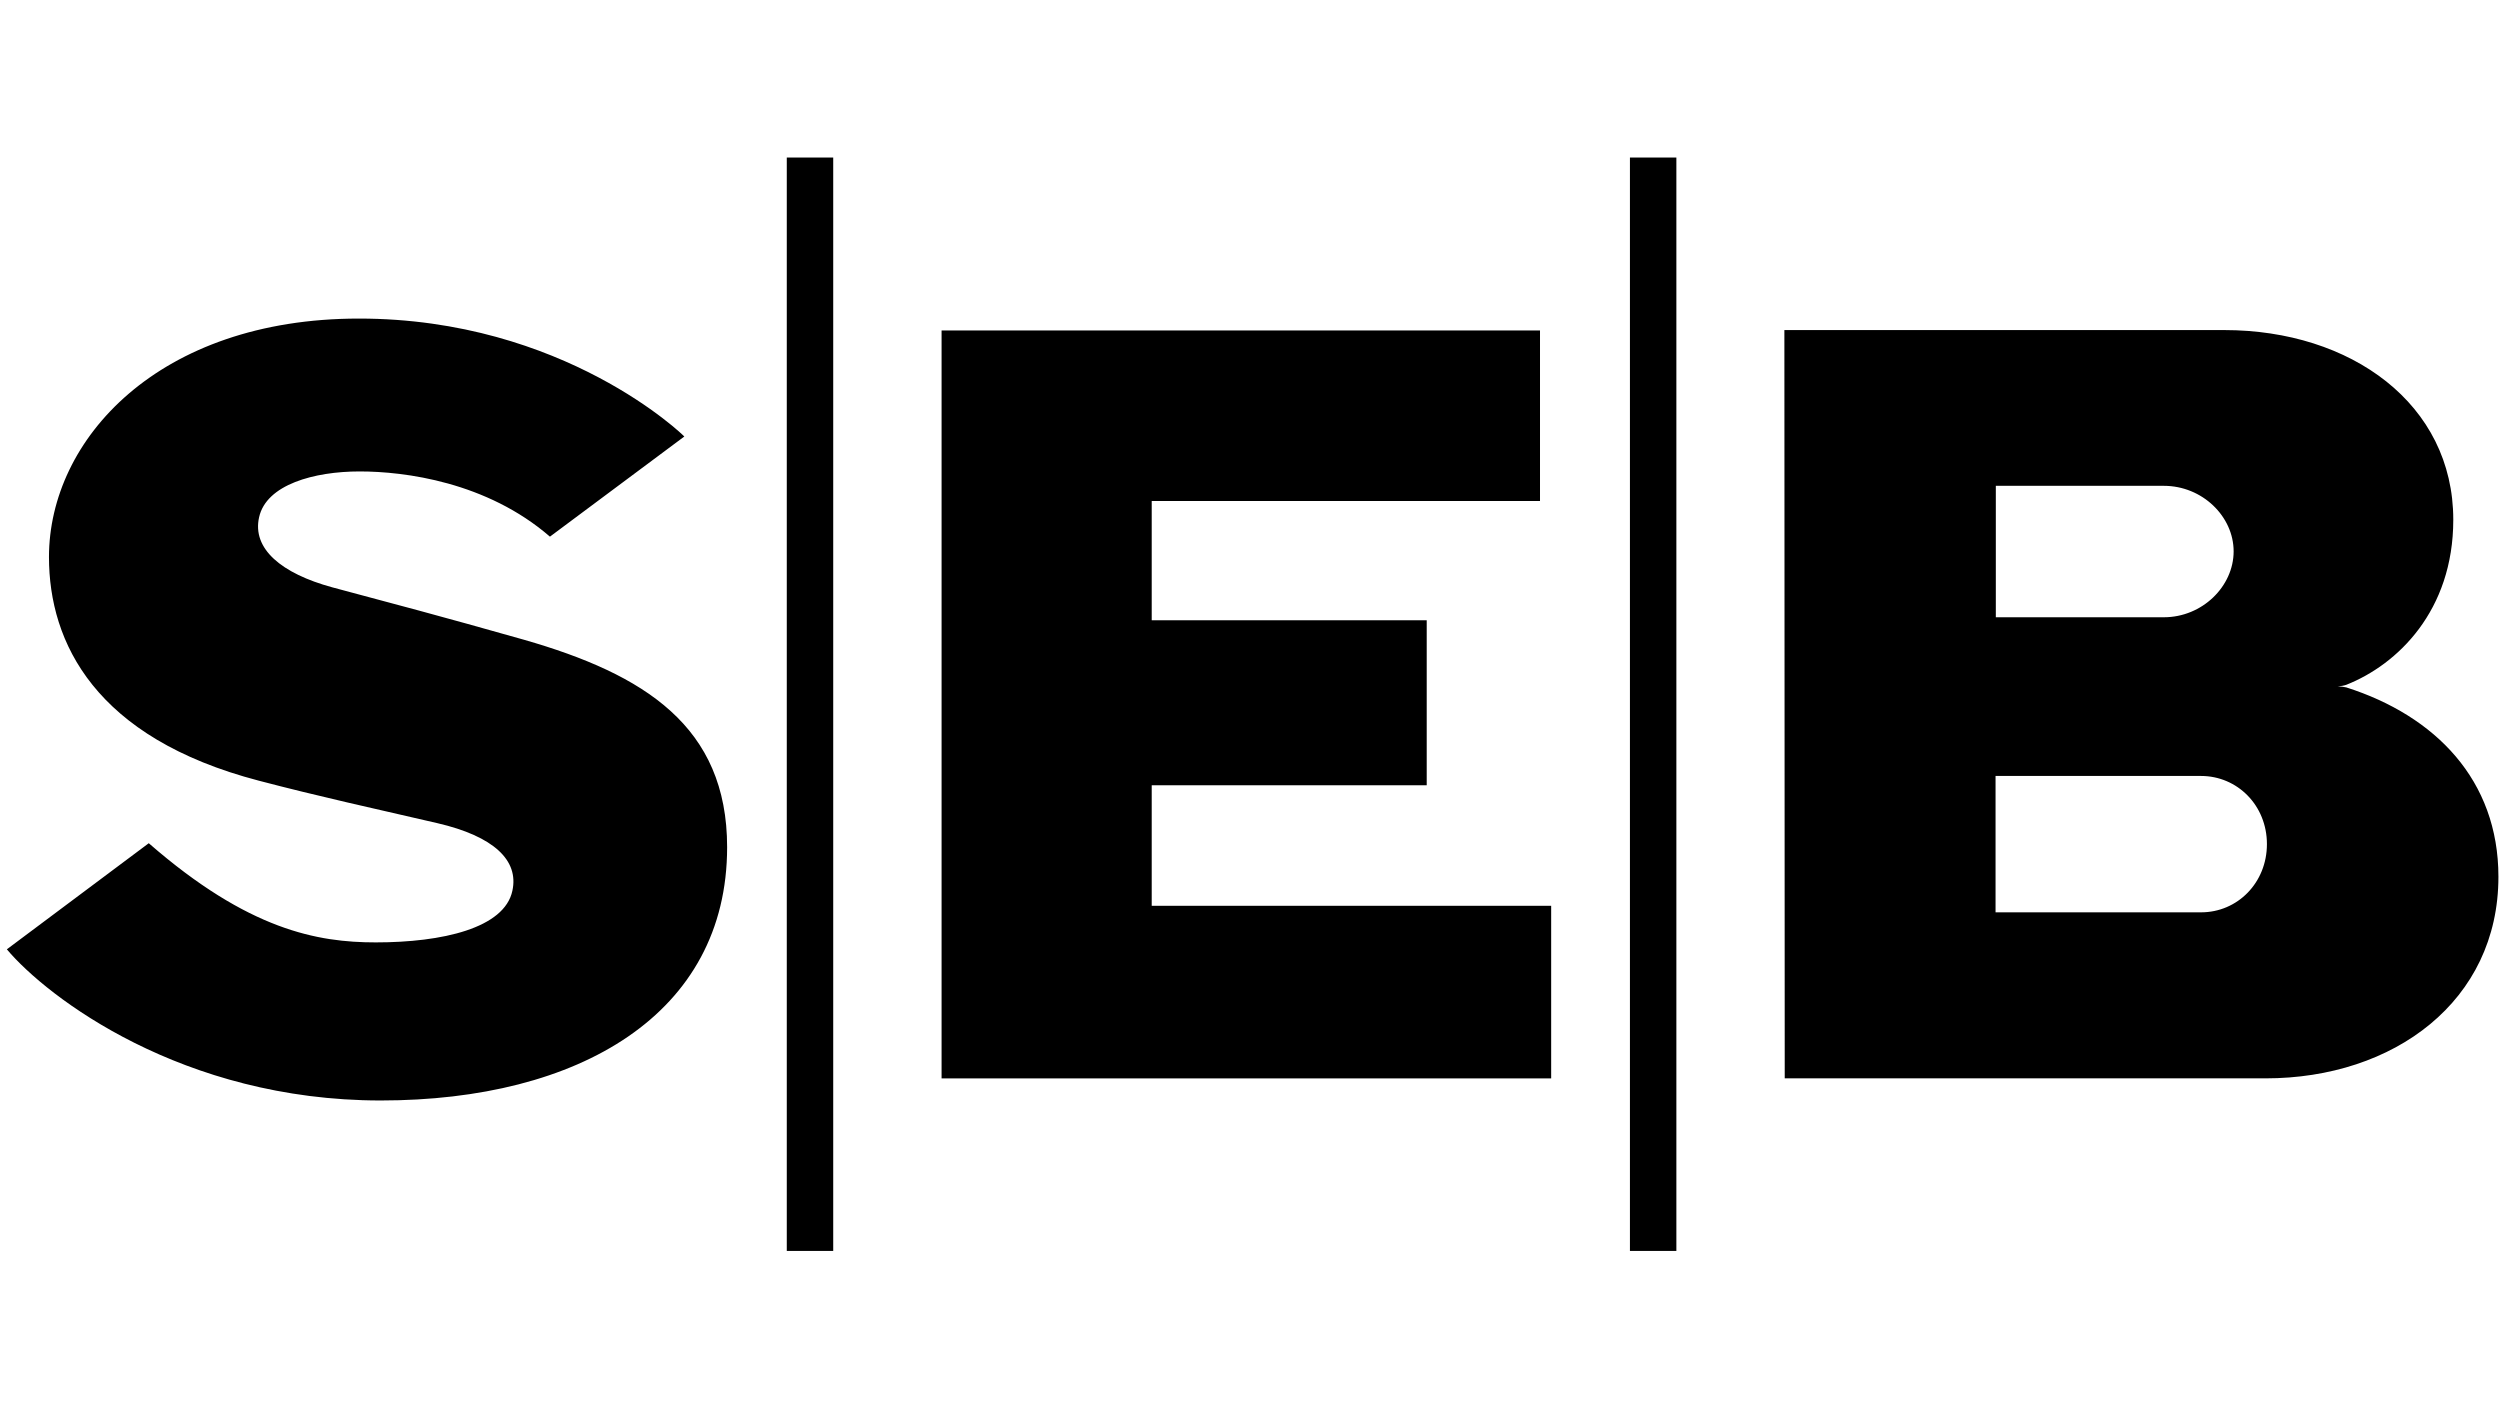 <svg version="1.2" xmlns="http://www.w3.org/2000/svg" viewBox="0 0 365 206" width="365" height="206">
	<style>
		.s0 { fill: #000000 } 
	</style>
	<path id="path1" class="s0" d="m99.91 63.73l-19.62 14.62c-9.23-7.99-21.2-9.52-27.79-9.52-6.64 0-13.61 1.92-14.67 6.68-1.05 4.62 3.27 8.22 10.68 10.24 8.46 2.26 16.11 4.28 27.98 7.65 17.6 5.05 29.67 12.64 29.67 30.29 0 24.38-21.63 36.98-50.58 36.98-28.95 0-48.67-15.05-54.58-22.07l20.72-15.49c14.57 12.7 24.67 14.48 33.14 14.48 9.71 0 18.8-2.07 19.95-7.55 0.96-4.42-2.69-7.94-10.96-9.86-9.33-2.16-17.26-3.89-26.06-6.2-23.9-6.25-30.64-20.15-30.64-32.65 0-17.17 15.97-34.82 45.25-34.82 29.96 0 47.51 17.17 47.51 17.22zm124.98-15.48h-87.42v109.2h89v-25.2h-58.32v-17.6h40.15v-24.09h-40.15v-17.41h56.69v-24.9zm-110.02 134.39h6.78v-159.64h-6.78zm123.1 0h6.78v-159.64h-6.78zm22.6-25.2h70.2c18.76 0 34-11.3 34-29.43 0-14.14-9.23-23.51-22.21-27.65-0.44-0.1-0.82-0.14-1.25-0.14 0.43-0.05 0.86-0.1 1.25-0.24 7.45-2.94 15.62-10.78 15.62-24.1 0-16.92-14.95-27.69-33.42-27.69h-64.24zm30.82-86.51h24.53c5.62 0 10.19 4.47 10.19 9.57 0 5.1-4.57 9.62-10.19 9.62h-24.53zm29.96 62.27h-30v-19.91h30c5.29 0 9.62 4.28 9.62 9.95 0 5.63-4.28 9.96-9.62 9.96z"/>
</svg>